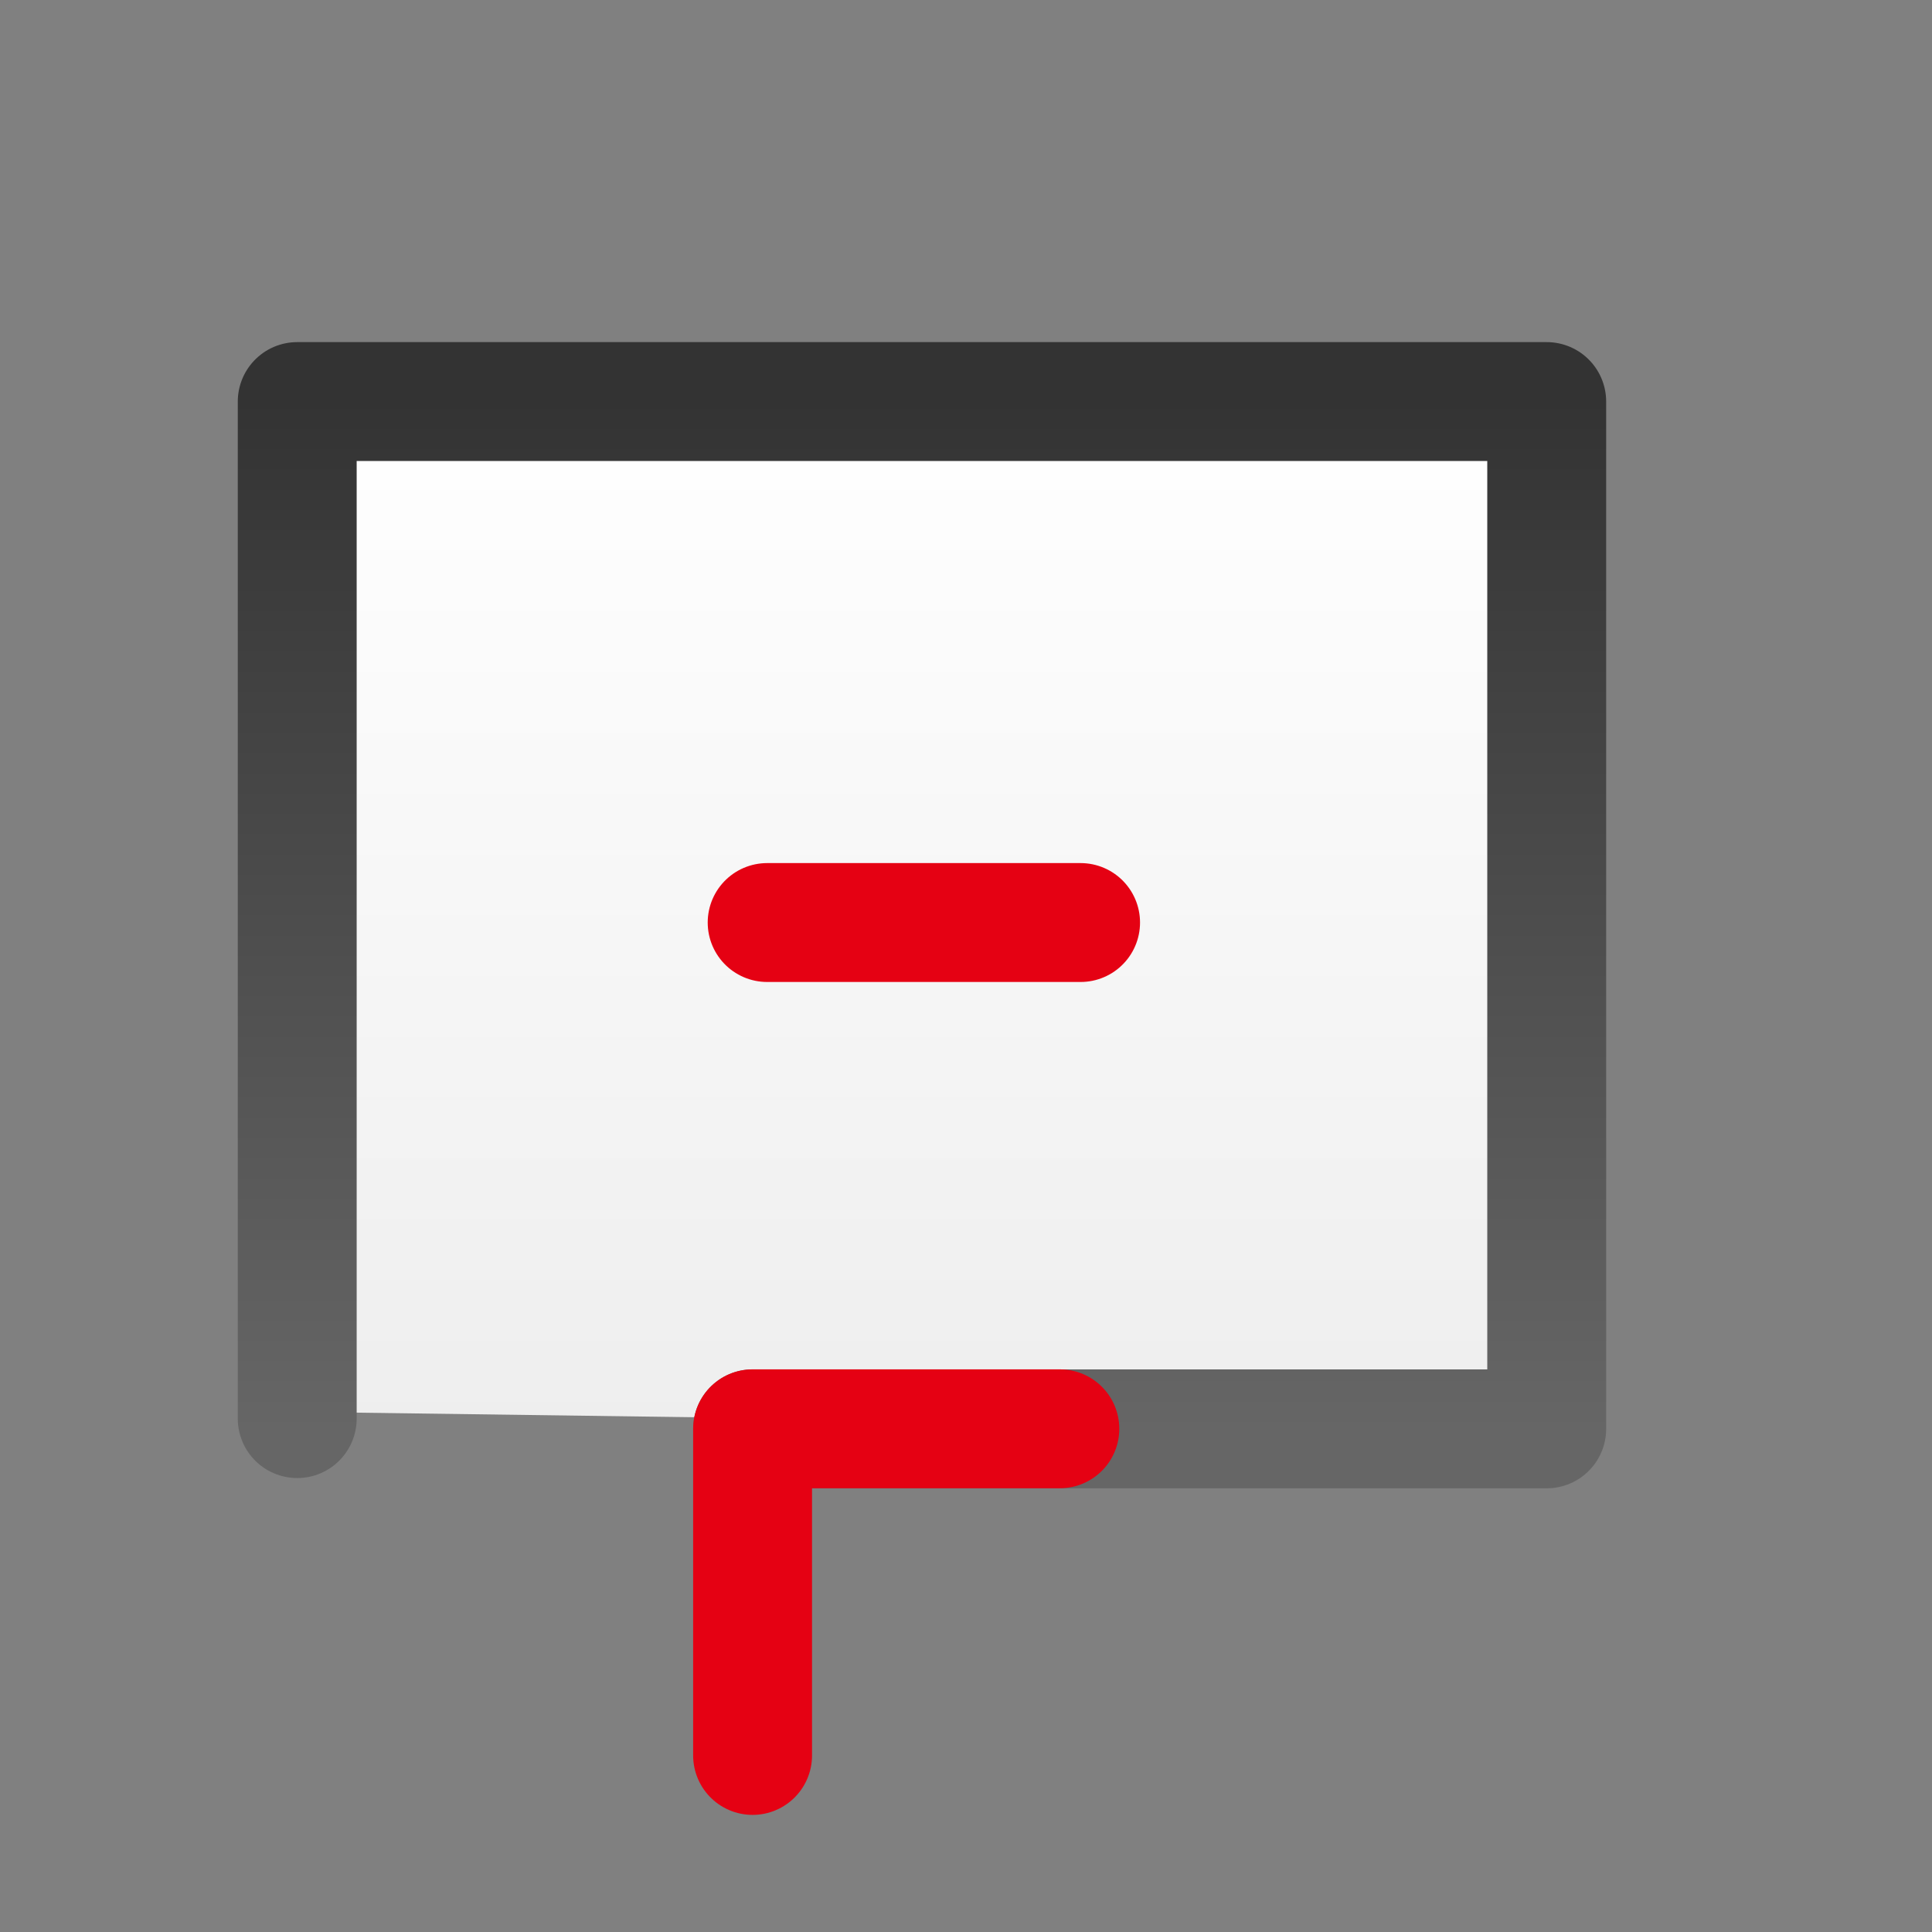 <?xml version="1.0" encoding="UTF-8"?>
<svg width="26px" height="26px" viewBox="0 0 26 26" version="1.1" xmlns="http://www.w3.org/2000/svg" xmlns:xlink="http://www.w3.org/1999/xlink">
    <rect x="0" y="0" width="26" height="26" fill="#808080" stroke="none"/>
    <!-- Generator: Sketch 63.1 (92452) - https://sketch.com -->
    <title>画板</title>
    <desc>Created with Sketch.</desc>
    <defs>
        <linearGradient x1="50%" y1="0%" x2="50%" y2="100%" id="linearGradient-1">
            <stop stop-color="#FFFFFF" offset="0%"></stop>
            <stop stop-color="#EEEEEE" offset="100%"></stop>
        </linearGradient>
        <linearGradient x1="50%" y1="0%" x2="50%" y2="100%" id="linearGradient-2">
            <stop stop-color="#333333" offset="0%"></stop>
            <stop stop-color="#666666" offset="100%"></stop>
        </linearGradient>
    </defs>
    <g id="PC" stroke="none" stroke-width="1" fill="none" fill-rule="evenodd">
        <g id="pc元素" transform="translate(-278, -191)">
            <g id="编组" transform="translate(282, 196)">
                <polygon id="矩形" fill="url(#linearGradient-1)" points="0.05 0.404 16.815 0.404 16.815 14.229 -8.09523818e-05 14"></polygon>
                <polyline id="Stroke-1" stroke="url(#linearGradient-2)" stroke-width="1.6" stroke-linecap="round" stroke-linejoin="round" points="-8.0952381e-05 14.091 -8.0952381e-05 0.404 16.815 0.404 16.815 14.229 6.128 14.229"></polyline>
                <polyline id="Stroke-3" stroke="#E50113" stroke-width="1.6" stroke-linecap="round" stroke-linejoin="round" points="10.263 14.228 6.128 14.228 6.128 18.624"></polyline>
                <line x1="6.324" y1="7.415" x2="10.542" y2="7.415" id="Stroke-5" stroke="#E50113" stroke-width="1.6" stroke-linecap="round" stroke-linejoin="round"></line>
            </g>
        </g>
    </g>
</svg>
